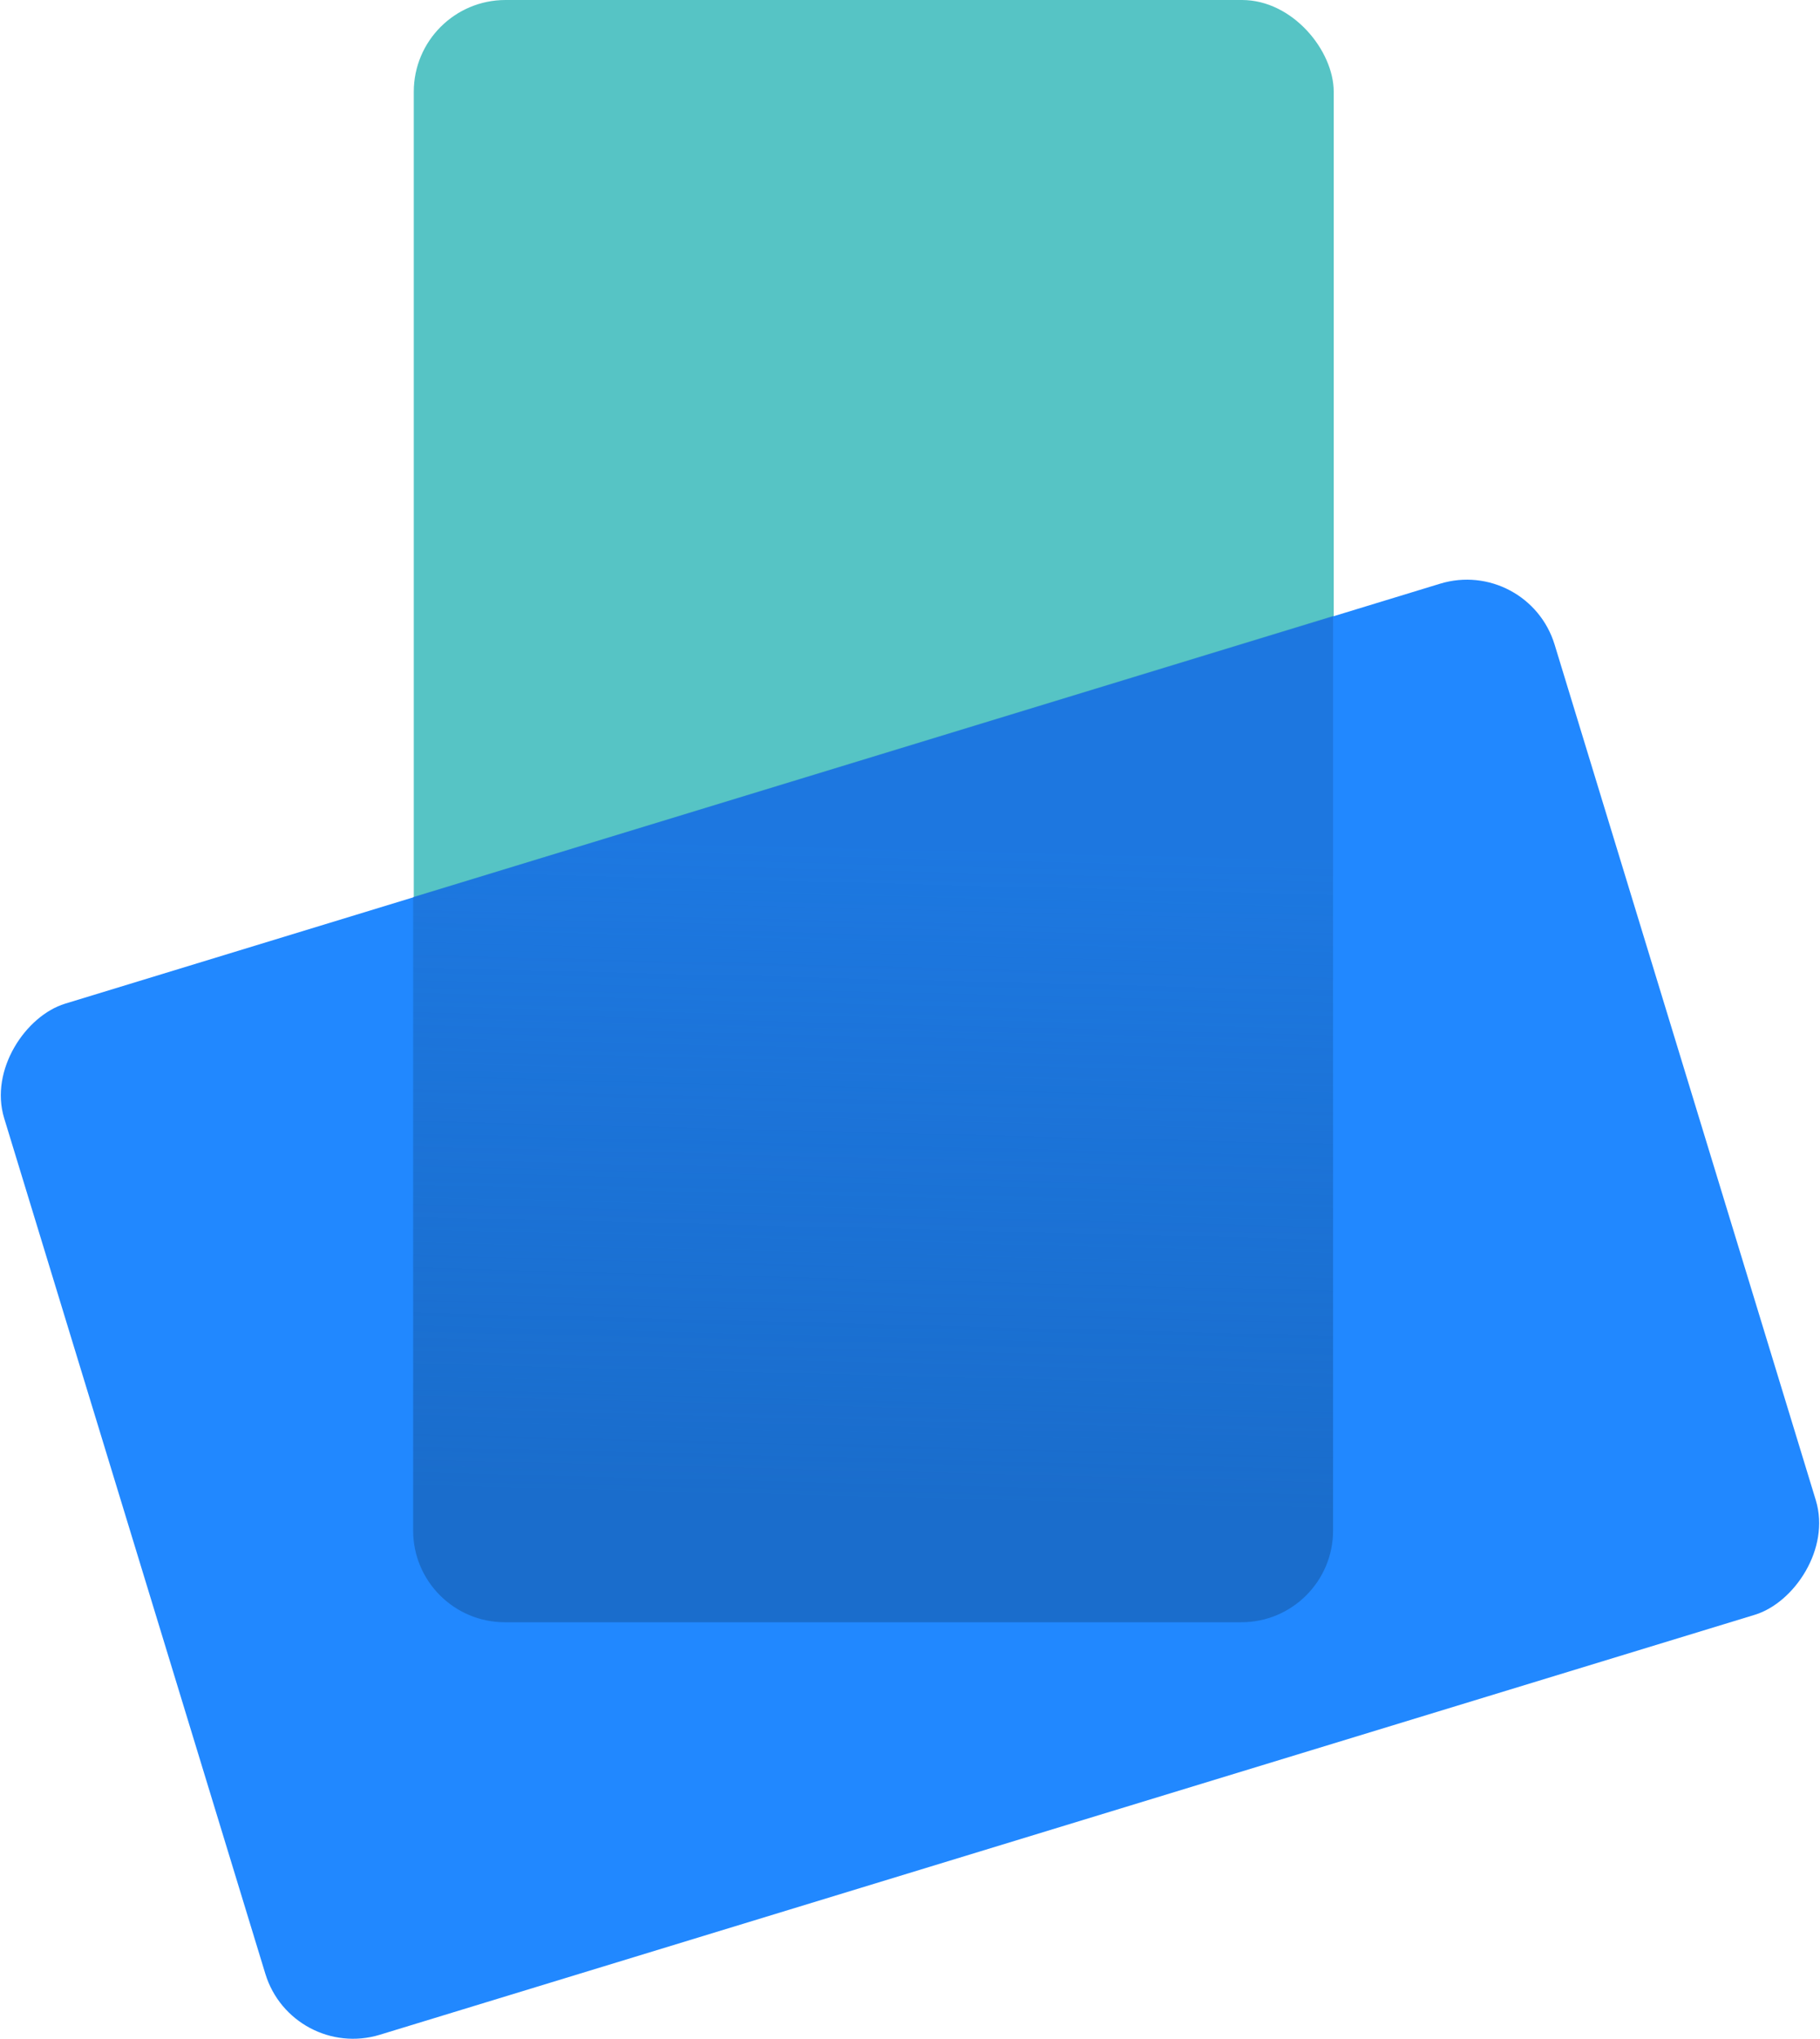<?xml version="1.0" encoding="UTF-8"?><svg id="b" xmlns="http://www.w3.org/2000/svg" width="28.37" height="31.77" xmlns:xlink="http://www.w3.org/1999/xlink" viewBox="0 0 28.37 31.77"><defs><linearGradient id="d" x1="13.5" y1="23.37" x2="13.86" y2="9.07" gradientUnits="userSpaceOnUse"><stop offset="0" stop-color="#1a6dcc"/><stop offset=".71" stop-color="#1a6dcc" stop-opacity=".6"/></linearGradient></defs><g id="c"><rect x="6.45" width="14.34" height="25.27" rx="1.43" ry="1.43" fill="#56c4c5"/><rect x="5.78" y="7.76" width="16.8" height="25.27" rx="1.43" ry="1.43" transform="translate(-1.18 39.92) rotate(-106.98)" fill="#2188ff"/><path d="M20.78,9.6l-14.34,4.38v9.87c0,.79.64,1.43,1.43,1.43h11.48c.79,0,1.43-.64,1.43-1.43v-14.25Z" fill="url(#d)"/></g></svg>